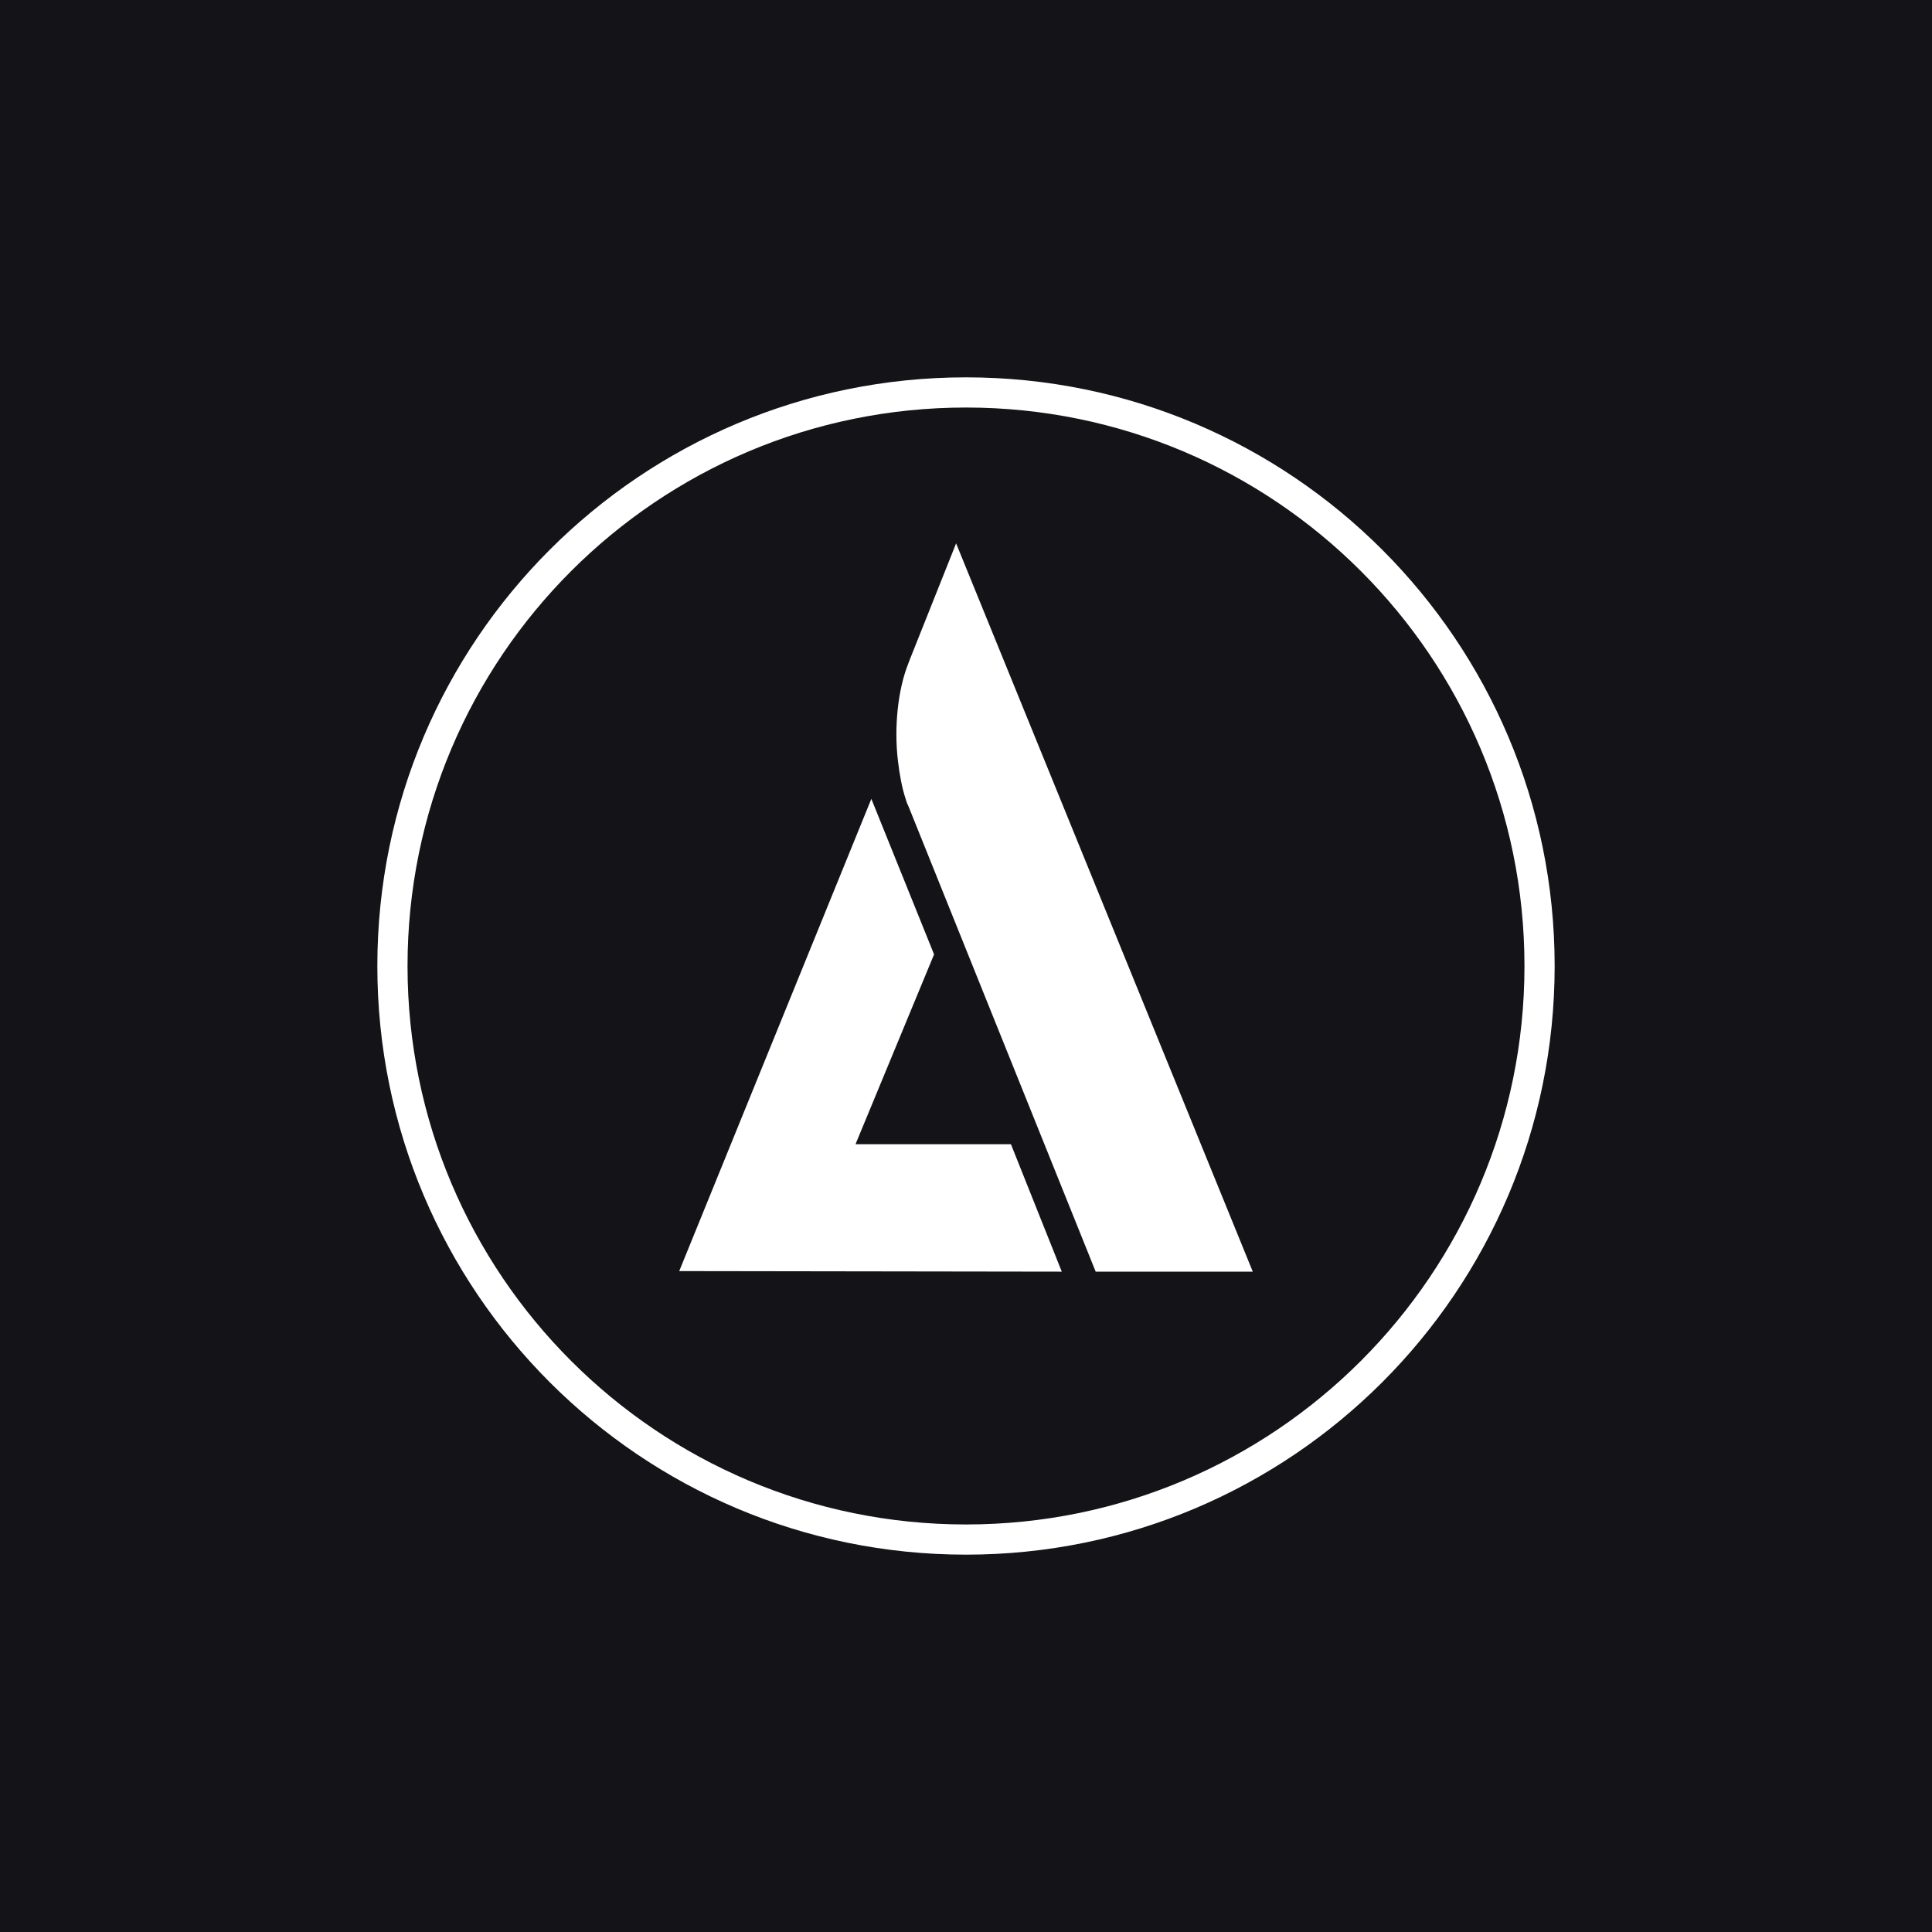 <svg width="512" height="512" viewBox="0 0 512 512" fill="none"
  xmlns="http://www.w3.org/2000/svg">
  <rect width="512" height="512" fill="#141318"/>
  <path fill-rule="evenodd" clip-rule="evenodd" d="M256 404C337.738 404 404 337.738 404 256C404 174.262 337.738 108 256 108C174.262 108 108 174.262 108 256C108 337.738 174.262 404 256 404ZM256 412C342.156 412 412 342.156 412 256C412 169.844 342.156 100 256 100C169.844 100 100 169.844 100 256C100 342.156 169.844 412 256 412Z" fill="white"/>
  <path d="M241.099 174.802L253.379 144L332 337H290.369L240.799 213.791C240.501 213.195 240.201 212.451 240.051 211.855C239.004 208.731 238.404 205.307 237.955 201.587C236.906 192.658 237.955 182.838 240.65 175.993L241.099 174.802Z" fill="white"/>
  <path d="M247.538 252.925L226.723 303.222H267.906L281.384 337L180 336.852L230.916 211.707L247.538 252.925Z" fill="white"/>
</svg>
